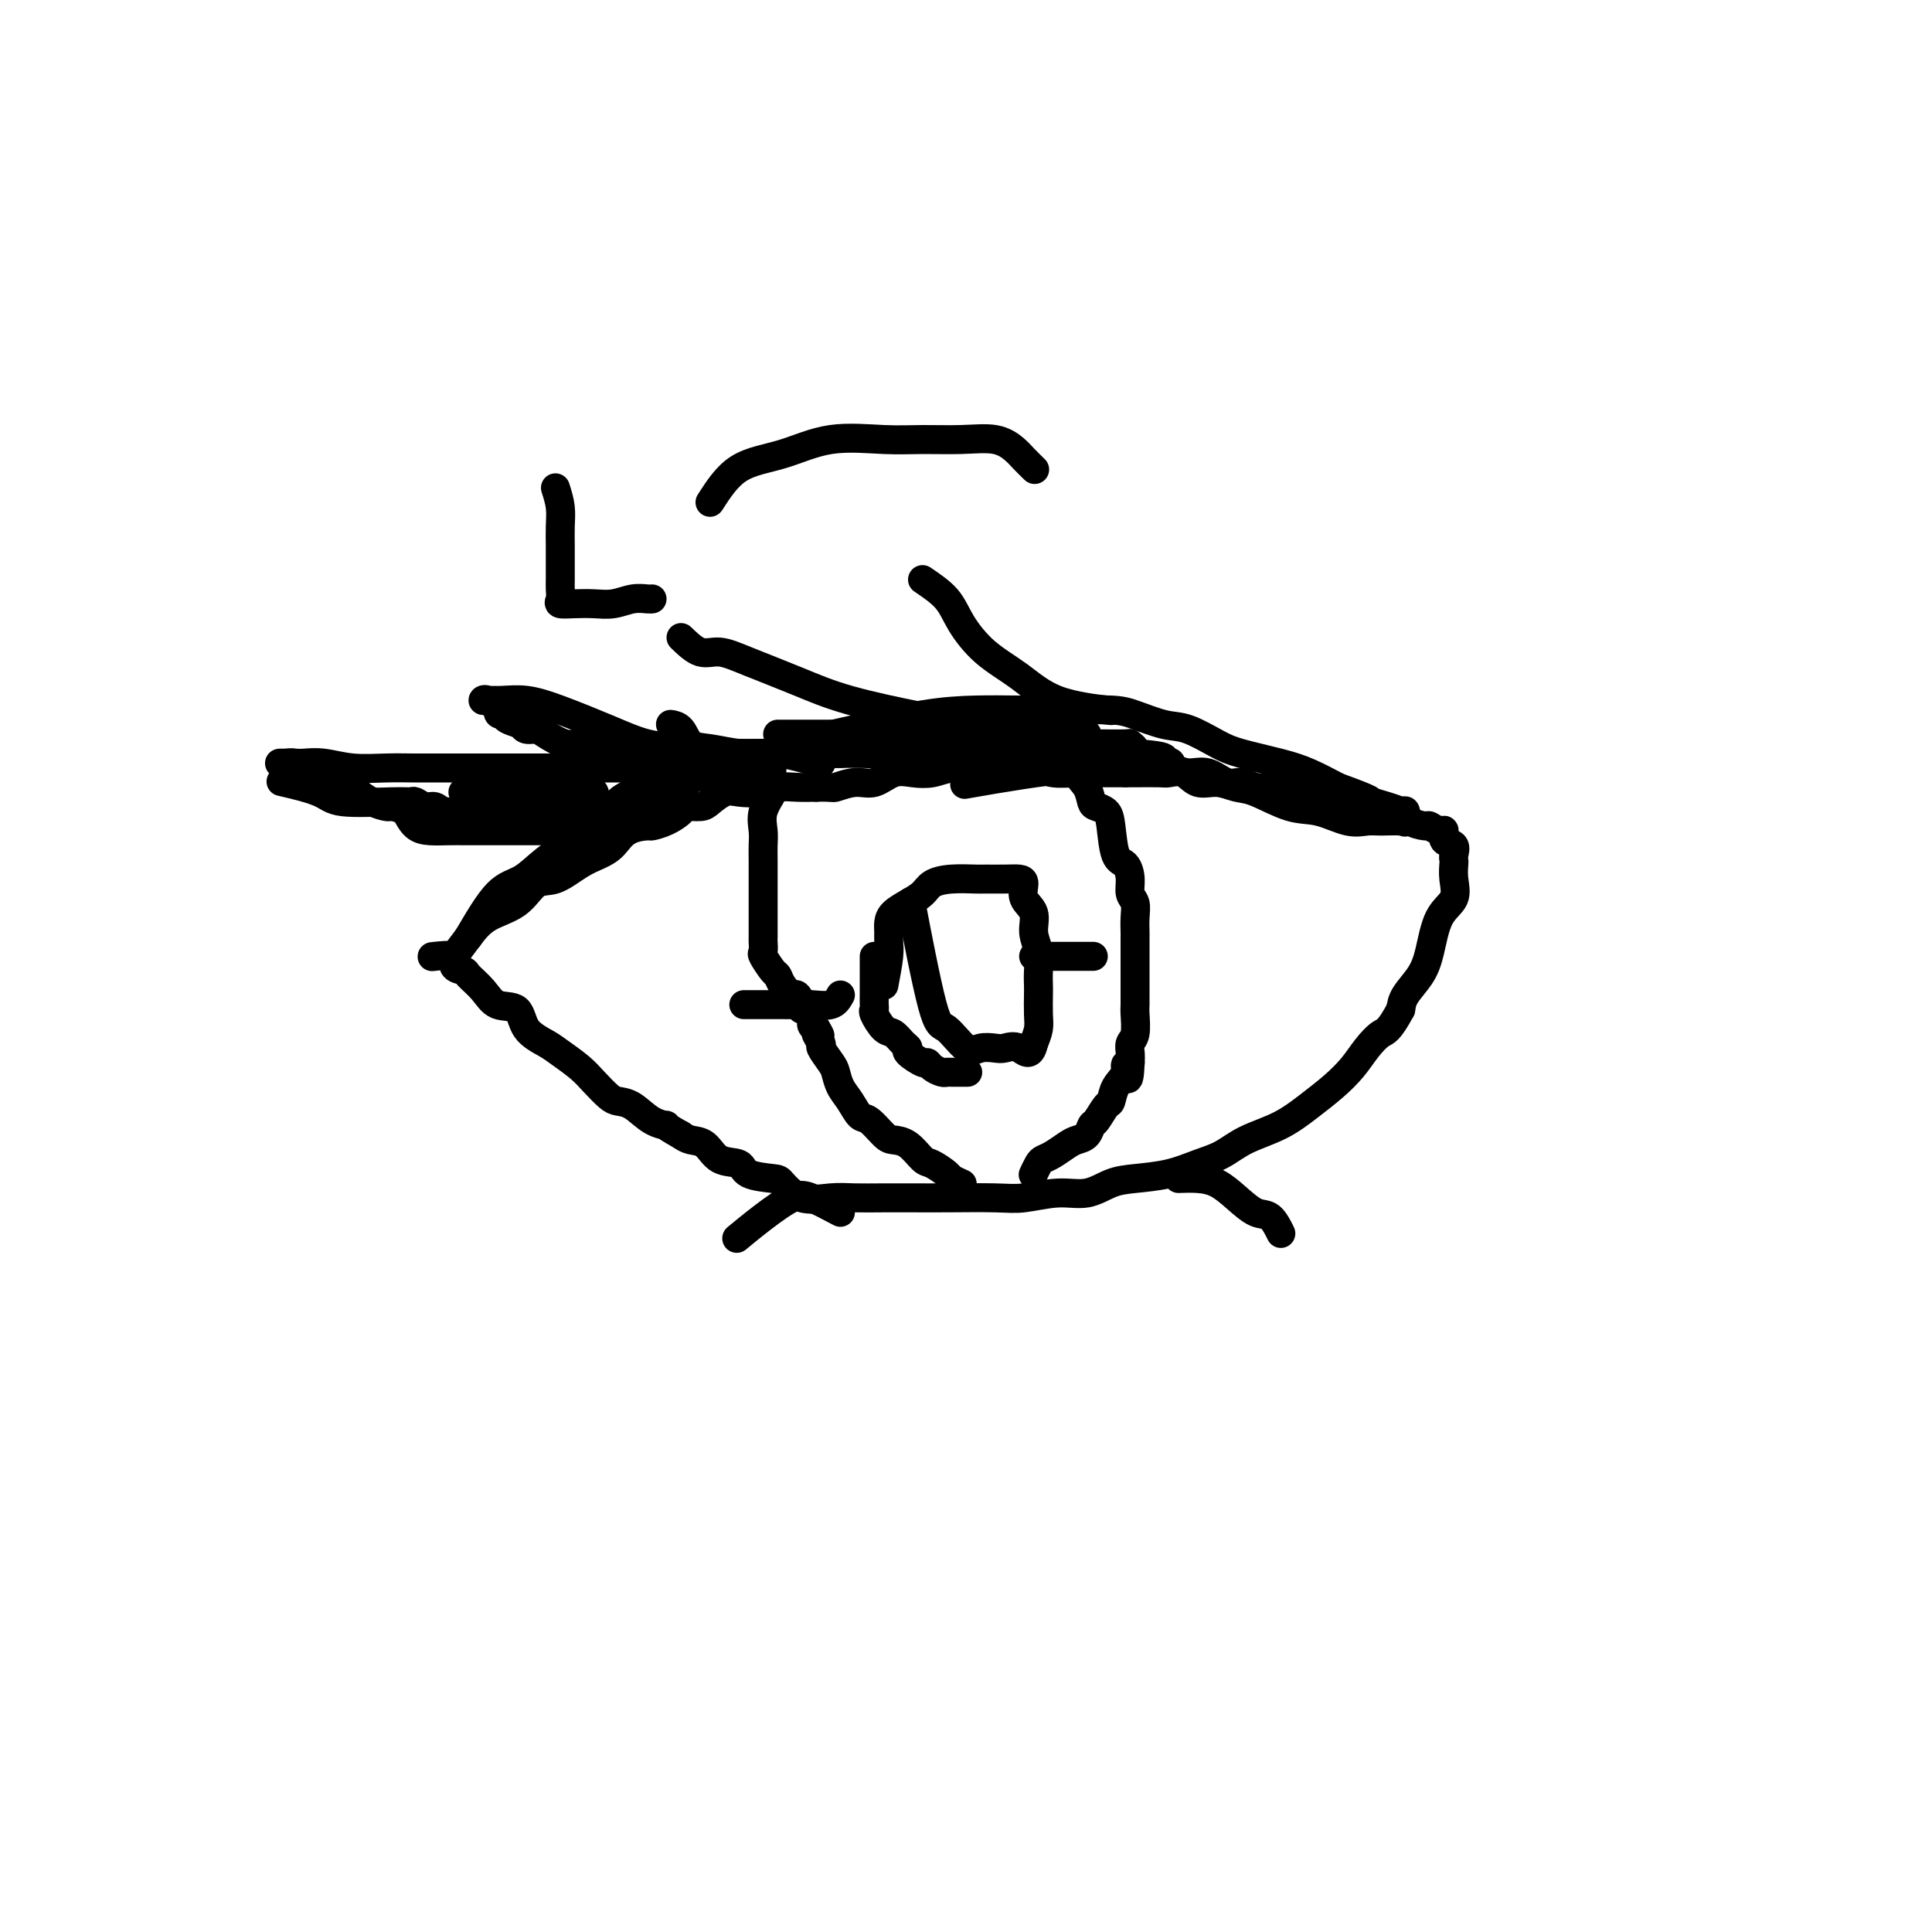 <svg viewBox='0 0 400 400' version='1.1' xmlns='http://www.w3.org/2000/svg' xmlns:xlink='http://www.w3.org/1999/xlink'><g fill='none' stroke='#000000' stroke-width='6' stroke-linecap='round' stroke-linejoin='round'><path d='M97,194c2.083,-3.560 4.166,-7.120 6,-9c1.834,-1.880 3.418,-2.078 5,-3c1.582,-0.922 3.163,-2.566 5,-4c1.837,-1.434 3.931,-2.658 6,-4c2.069,-1.342 4.114,-2.803 7,-4c2.886,-1.197 6.614,-2.129 10,-4c3.386,-1.871 6.432,-4.680 10,-6c3.568,-1.320 7.659,-1.152 11,-2c3.341,-0.848 5.933,-2.710 9,-4c3.067,-1.290 6.609,-2.006 11,-3c4.391,-0.994 9.630,-2.267 14,-3c4.370,-0.733 7.871,-0.927 11,-1c3.129,-0.073 5.887,-0.027 9,0c3.113,0.027 6.581,0.033 10,0c3.419,-0.033 6.788,-0.104 9,0c2.212,0.104 3.266,0.384 5,1c1.734,0.616 4.146,1.569 6,2c1.854,0.431 3.148,0.341 5,1c1.852,0.659 4.261,2.066 6,3c1.739,0.934 2.806,1.395 5,2c2.194,0.605 5.514,1.355 8,2c2.486,0.645 4.139,1.184 6,2c1.861,0.816 3.931,1.908 6,3'/><path d='M277,163c8.512,3.061 6.293,2.714 7,3c0.707,0.286 4.339,1.205 6,2c1.661,0.795 1.349,1.465 2,2c0.651,0.535 2.263,0.935 3,1c0.737,0.065 0.597,-0.205 1,0c0.403,0.205 1.348,0.885 2,1c0.652,0.115 1.012,-0.334 1,0c-0.012,0.334 -0.395,1.450 0,2c0.395,0.550 1.569,0.534 2,1c0.431,0.466 0.118,1.416 0,2c-0.118,0.584 -0.041,0.803 0,1c0.041,0.197 0.047,0.373 0,1c-0.047,0.627 -0.147,1.707 0,3c0.147,1.293 0.540,2.800 0,4c-0.540,1.200 -2.015,2.092 -3,4c-0.985,1.908 -1.481,4.831 -2,7c-0.519,2.169 -1.063,3.584 -2,5c-0.937,1.416 -2.268,2.833 -3,4c-0.732,1.167 -0.866,2.083 -1,3'/><path d='M290,209c-2.461,4.560 -3.115,4.459 -4,5c-0.885,0.541 -2.001,1.723 -3,3c-0.999,1.277 -1.880,2.648 -3,4c-1.120,1.352 -2.479,2.684 -4,4c-1.521,1.316 -3.203,2.618 -5,4c-1.797,1.382 -3.710,2.846 -6,4c-2.290,1.154 -4.958,1.997 -7,3c-2.042,1.003 -3.458,2.165 -5,3c-1.542,0.835 -3.208,1.342 -5,2c-1.792,0.658 -3.708,1.468 -6,2c-2.292,0.532 -4.959,0.787 -7,1c-2.041,0.213 -3.457,0.383 -5,1c-1.543,0.617 -3.212,1.682 -5,2c-1.788,0.318 -3.695,-0.111 -6,0c-2.305,0.111 -5.010,0.762 -7,1c-1.990,0.238 -3.266,0.064 -6,0c-2.734,-0.064 -6.925,-0.018 -10,0c-3.075,0.018 -5.035,0.008 -7,0c-1.965,-0.008 -3.934,-0.012 -6,0c-2.066,0.012 -4.227,0.042 -6,0c-1.773,-0.042 -3.158,-0.157 -5,0c-1.842,0.157 -4.140,0.585 -6,0c-1.860,-0.585 -3.282,-2.182 -4,-3c-0.718,-0.818 -0.733,-0.857 -2,-1c-1.267,-0.143 -3.785,-0.391 -5,-1c-1.215,-0.609 -1.127,-1.577 -2,-2c-0.873,-0.423 -2.708,-0.299 -4,-1c-1.292,-0.701 -2.040,-2.227 -3,-3c-0.960,-0.773 -2.131,-0.792 -3,-1c-0.869,-0.208 -1.434,-0.604 -2,-1'/><path d='M141,235c-4.418,-2.448 -2.965,-2.069 -3,-2c-0.035,0.069 -1.560,-0.173 -3,-1c-1.440,-0.827 -2.796,-2.241 -4,-3c-1.204,-0.759 -2.255,-0.865 -3,-1c-0.745,-0.135 -1.184,-0.301 -2,-1c-0.816,-0.699 -2.008,-1.932 -3,-3c-0.992,-1.068 -1.783,-1.971 -3,-3c-1.217,-1.029 -2.861,-2.182 -4,-3c-1.139,-0.818 -1.774,-1.299 -3,-2c-1.226,-0.701 -3.043,-1.620 -4,-3c-0.957,-1.380 -1.053,-3.221 -2,-4c-0.947,-0.779 -2.746,-0.498 -4,-1c-1.254,-0.502 -1.964,-1.788 -3,-3c-1.036,-1.212 -2.397,-2.349 -3,-3c-0.603,-0.651 -0.446,-0.815 -1,-1c-0.554,-0.185 -1.819,-0.390 -2,-1c-0.181,-0.610 0.720,-1.626 0,-2c-0.720,-0.374 -3.063,-0.107 -4,0c-0.937,0.107 -0.469,0.053 0,0'/><path d='M94,198c0.971,-1.297 1.942,-2.594 3,-4c1.058,-1.406 2.204,-2.922 4,-4c1.796,-1.078 4.241,-1.717 6,-3c1.759,-1.283 2.831,-3.210 4,-4c1.169,-0.790 2.436,-0.442 4,-1c1.564,-0.558 3.425,-2.020 5,-3c1.575,-0.980 2.865,-1.477 4,-2c1.135,-0.523 2.116,-1.070 3,-2c0.884,-0.930 1.670,-2.242 3,-3c1.330,-0.758 3.205,-0.964 4,-1c0.795,-0.036 0.510,0.096 1,0c0.490,-0.096 1.754,-0.420 3,-1c1.246,-0.580 2.472,-1.417 3,-2c0.528,-0.583 0.356,-0.913 1,-1c0.644,-0.087 2.104,0.069 3,0c0.896,-0.069 1.229,-0.362 2,-1c0.771,-0.638 1.980,-1.621 3,-2c1.020,-0.379 1.851,-0.154 3,0c1.149,0.154 2.617,0.237 4,0c1.383,-0.237 2.680,-0.795 4,-1c1.320,-0.205 2.663,-0.059 4,0c1.337,0.059 2.669,0.029 4,0'/><path d='M169,163c3.654,-0.085 3.288,0.201 4,0c0.712,-0.201 2.500,-0.890 4,-1c1.500,-0.110 2.710,0.359 4,0c1.290,-0.359 2.658,-1.546 4,-2c1.342,-0.454 2.658,-0.174 4,0c1.342,0.174 2.711,0.243 4,0c1.289,-0.243 2.497,-0.797 4,-1c1.503,-0.203 3.302,-0.054 5,0c1.698,0.054 3.296,0.015 4,0c0.704,-0.015 0.515,-0.004 2,0c1.485,0.004 4.646,0.001 6,0c1.354,-0.001 0.903,-0.000 2,0c1.097,0.000 3.742,-0.000 5,0c1.258,0.000 1.130,0.000 2,0c0.870,-0.000 2.739,-0.001 4,0c1.261,0.001 1.915,0.005 3,0c1.085,-0.005 2.600,-0.017 4,0c1.400,0.017 2.685,0.065 4,0c1.315,-0.065 2.659,-0.243 4,0c1.341,0.243 2.679,0.906 4,1c1.321,0.094 2.625,-0.381 4,0c1.375,0.381 2.819,1.619 4,2c1.181,0.381 2.097,-0.095 3,0c0.903,0.095 1.792,0.762 3,1c1.208,0.238 2.734,0.048 4,0c1.266,-0.048 2.271,0.047 3,0c0.729,-0.047 1.182,-0.236 2,0c0.818,0.236 2.003,0.898 3,1c0.997,0.102 1.807,-0.357 3,0c1.193,0.357 2.769,1.531 4,2c1.231,0.469 2.115,0.235 3,0'/><path d='M282,166c7.078,1.328 4.772,1.148 4,1c-0.772,-0.148 -0.011,-0.264 1,0c1.011,0.264 2.272,0.908 3,1c0.728,0.092 0.922,-0.368 1,0c0.078,0.368 0.039,1.565 0,2c-0.039,0.435 -0.077,0.109 -1,0c-0.923,-0.109 -2.729,-0.002 -4,0c-1.271,0.002 -2.006,-0.101 -3,0c-0.994,0.101 -2.246,0.406 -4,0c-1.754,-0.406 -4.009,-1.525 -6,-2c-1.991,-0.475 -3.720,-0.307 -6,-1c-2.280,-0.693 -5.113,-2.246 -7,-3c-1.887,-0.754 -2.828,-0.710 -4,-1c-1.172,-0.290 -2.576,-0.915 -4,-1c-1.424,-0.085 -2.868,0.370 -4,0c-1.132,-0.370 -1.953,-1.563 -3,-2c-1.047,-0.437 -2.322,-0.117 -3,0c-0.678,0.117 -0.759,0.032 -2,0c-1.241,-0.032 -3.640,-0.009 -5,0c-1.360,0.009 -1.680,0.005 -2,0'/><path d='M233,160c-2.468,0.004 -2.638,0.015 -4,0c-1.362,-0.015 -3.918,-0.056 -6,0c-2.082,0.056 -3.691,0.207 -5,0c-1.309,-0.207 -2.317,-0.773 -4,-1c-1.683,-0.227 -4.040,-0.114 -6,0c-1.960,0.114 -3.522,0.229 -5,0c-1.478,-0.229 -2.873,-0.801 -4,-1c-1.127,-0.199 -1.987,-0.025 -3,0c-1.013,0.025 -2.178,-0.098 -3,0c-0.822,0.098 -1.299,0.419 -2,0c-0.701,-0.419 -1.625,-1.576 -3,-2c-1.375,-0.424 -3.199,-0.114 -5,0c-1.801,0.114 -3.578,0.030 -5,0c-1.422,-0.030 -2.491,-0.008 -4,0c-1.509,0.008 -3.460,0.002 -5,0c-1.540,-0.002 -2.669,-0.001 -4,0c-1.331,0.001 -2.865,0.001 -4,0c-1.135,-0.001 -1.870,-0.002 -3,0c-1.130,0.002 -2.656,0.008 -4,0c-1.344,-0.008 -2.506,-0.032 -3,0c-0.494,0.032 -0.321,0.118 -1,0c-0.679,-0.118 -2.210,-0.439 -3,0c-0.790,0.439 -0.840,1.639 -1,2c-0.160,0.361 -0.431,-0.115 -1,0c-0.569,0.115 -1.437,0.822 -2,1c-0.563,0.178 -0.821,-0.174 -1,0c-0.179,0.174 -0.277,0.873 -1,1c-0.723,0.127 -2.070,-0.316 -3,0c-0.930,0.316 -1.443,1.393 -2,2c-0.557,0.607 -1.159,0.745 -2,1c-0.841,0.255 -1.920,0.628 -3,1'/><path d='M131,164c-3.070,1.637 -2.746,1.730 -3,2c-0.254,0.270 -1.085,0.717 -2,1c-0.915,0.283 -1.913,0.400 -3,1c-1.087,0.600 -2.262,1.681 -3,2c-0.738,0.319 -1.038,-0.125 -1,0c0.038,0.125 0.415,0.818 0,1c-0.415,0.182 -1.621,-0.147 -2,0c-0.379,0.147 0.069,0.772 0,1c-0.069,0.228 -0.656,0.061 -1,0c-0.344,-0.061 -0.447,-0.016 -1,0c-0.553,0.016 -1.556,0.004 -2,0c-0.444,-0.004 -0.329,-0.001 -1,0c-0.671,0.001 -2.129,0.000 -3,0c-0.871,-0.000 -1.155,-0.000 -2,0c-0.845,0.000 -2.249,0.000 -4,0c-1.751,-0.000 -3.848,-0.002 -5,0c-1.152,0.002 -1.358,0.006 -2,0c-0.642,-0.006 -1.718,-0.022 -3,0c-1.282,0.022 -2.768,0.083 -4,0c-1.232,-0.083 -2.209,-0.309 -3,-1c-0.791,-0.691 -1.395,-1.845 -2,-3'/><path d='M84,168c-1.429,-0.854 -2.500,-0.988 -3,-1c-0.500,-0.012 -0.429,0.100 -1,0c-0.571,-0.100 -1.783,-0.412 -3,-1c-1.217,-0.588 -2.437,-1.453 -3,-2c-0.563,-0.547 -0.468,-0.777 -1,-1c-0.532,-0.223 -1.689,-0.438 -3,-1c-1.311,-0.562 -2.774,-1.471 -4,-2c-1.226,-0.529 -2.213,-0.678 -3,-1c-0.787,-0.322 -1.373,-0.818 -2,-1c-0.627,-0.182 -1.296,-0.050 -2,0c-0.704,0.050 -1.444,0.017 -1,0c0.444,-0.017 2.070,-0.019 3,0c0.930,0.019 1.162,0.058 2,0c0.838,-0.058 2.282,-0.212 4,0c1.718,0.212 3.710,0.789 6,1c2.290,0.211 4.877,0.057 7,0c2.123,-0.057 3.782,-0.015 6,0c2.218,0.015 4.994,0.004 7,0c2.006,-0.004 3.240,-0.001 5,0c1.760,0.001 4.046,0.000 6,0c1.954,-0.000 3.578,-0.000 5,0c1.422,0.000 2.644,0.000 4,0c1.356,-0.000 2.848,-0.000 4,0c1.152,0.000 1.964,0.000 3,0c1.036,-0.000 2.296,-0.000 4,0c1.704,0.000 3.852,0.000 6,0'/><path d='M130,159c11.910,0.155 6.186,0.041 5,0c-1.186,-0.041 2.167,-0.011 4,0c1.833,0.011 2.147,0.003 3,0c0.853,-0.003 2.244,-0.001 3,0c0.756,0.001 0.878,0.001 1,0c0.122,-0.001 0.245,-0.005 1,0c0.755,0.005 2.142,0.017 2,0c-0.142,-0.017 -1.811,-0.064 -3,0c-1.189,0.064 -1.896,0.237 -3,0c-1.104,-0.237 -2.606,-0.886 -4,-1c-1.394,-0.114 -2.680,0.305 -4,0c-1.320,-0.305 -2.673,-1.334 -4,-2c-1.327,-0.666 -2.628,-0.970 -4,-1c-1.372,-0.030 -2.814,0.212 -4,0c-1.186,-0.212 -2.114,-0.879 -3,-1c-0.886,-0.121 -1.729,0.305 -3,0c-1.271,-0.305 -2.970,-1.339 -4,-2c-1.030,-0.661 -1.393,-0.947 -2,-1c-0.607,-0.053 -1.459,0.128 -2,0c-0.541,-0.128 -0.770,-0.564 -1,-1'/><path d='M108,150c-6.396,-1.853 -1.886,-1.985 -1,-2c0.886,-0.015 -1.852,0.087 -3,0c-1.148,-0.087 -0.706,-0.363 -1,-1c-0.294,-0.637 -1.322,-1.636 -2,-2c-0.678,-0.364 -1.004,-0.093 -1,0c0.004,0.093 0.340,0.009 1,0c0.660,-0.009 1.644,0.057 3,0c1.356,-0.057 3.085,-0.237 5,0c1.915,0.237 4.015,0.890 7,2c2.985,1.110 6.855,2.676 10,4c3.145,1.324 5.566,2.407 8,3c2.434,0.593 4.881,0.695 7,1c2.119,0.305 3.911,0.814 6,1c2.089,0.186 4.476,0.050 7,0c2.524,-0.050 5.187,-0.013 7,0c1.813,0.013 2.777,0.004 4,0c1.223,-0.004 2.706,-0.001 4,0c1.294,0.001 2.398,0.000 3,0c0.602,-0.000 0.700,-0.000 1,0c0.300,0.000 0.800,0.000 1,0c0.200,-0.000 0.100,-0.000 0,0'/><path d='M130,172c-1.077,-2.110 -2.154,-4.219 -4,-5c-1.846,-0.781 -4.462,-0.233 -7,0c-2.538,0.233 -4.998,0.151 -7,0c-2.002,-0.151 -3.547,-0.370 -5,-1c-1.453,-0.630 -2.813,-1.671 -4,-2c-1.187,-0.329 -2.202,0.056 -3,0c-0.798,-0.056 -1.379,-0.552 -2,-1c-0.621,-0.448 -1.281,-0.850 0,-1c1.281,-0.150 4.504,-0.050 7,0c2.496,0.050 4.266,0.050 6,0c1.734,-0.050 3.433,-0.149 5,0c1.567,0.149 3.003,0.547 4,1c0.997,0.453 1.556,0.960 2,1c0.444,0.040 0.775,-0.389 1,0c0.225,0.389 0.345,1.596 0,2c-0.345,0.404 -1.154,0.005 -3,0c-1.846,-0.005 -4.728,0.383 -7,0c-2.272,-0.383 -3.935,-1.538 -6,-2c-2.065,-0.462 -4.533,-0.231 -7,0'/><path d='M100,164c-4.179,0.000 -3.125,0.000 -3,0c0.125,-0.000 -0.679,0.000 -1,0c-0.321,-0.000 -0.161,0.000 0,0'/><path d='M161,152c-0.308,-0.000 -0.617,-0.000 4,0c4.617,0.000 14.159,0.000 20,0c5.841,-0.000 7.983,-0.000 11,0c3.017,0.000 6.911,0.001 10,0c3.089,-0.001 5.374,-0.002 8,0c2.626,0.002 5.592,0.008 7,0c1.408,-0.008 1.258,-0.030 2,0c0.742,0.030 2.377,0.113 2,0c-0.377,-0.113 -2.765,-0.423 -7,0c-4.235,0.423 -10.318,1.577 -15,2c-4.682,0.423 -7.964,0.113 -11,0c-3.036,-0.113 -5.824,-0.030 -9,0c-3.176,0.030 -6.738,0.008 -9,0c-2.262,-0.008 -3.224,-0.002 -4,0c-0.776,0.002 -1.365,0.001 -1,0c0.365,-0.001 1.685,-0.000 5,0c3.315,0.000 8.624,-0.000 13,0c4.376,0.000 7.818,0.000 12,0c4.182,-0.000 9.106,-0.001 13,0c3.894,0.001 6.760,0.003 9,0c2.240,-0.003 3.854,-0.012 6,0c2.146,0.012 4.823,0.044 6,0c1.177,-0.044 0.855,-0.166 1,0c0.145,0.166 0.756,0.619 1,1c0.244,0.381 0.122,0.691 0,1'/><path d='M235,156c10.581,0.757 4.534,1.650 3,2c-1.534,0.350 1.445,0.157 3,0c1.555,-0.157 1.685,-0.280 1,0c-0.685,0.280 -2.183,0.962 -5,1c-2.817,0.038 -6.951,-0.567 -14,0c-7.049,0.567 -17.014,2.305 -21,3c-3.986,0.695 -1.993,0.348 0,0'/><path d='M109,170c-1.753,-0.848 -3.505,-1.695 -5,-2c-1.495,-0.305 -2.732,-0.067 -4,0c-1.268,0.067 -2.567,-0.039 -4,0c-1.433,0.039 -2.999,0.221 -4,0c-1.001,-0.221 -1.437,-0.844 -2,-1c-0.563,-0.156 -1.253,0.156 -2,0c-0.747,-0.156 -1.549,-0.779 -2,-1c-0.451,-0.221 -0.549,-0.038 -1,0c-0.451,0.038 -1.253,-0.067 -4,0c-2.747,0.067 -7.437,0.307 -10,0c-2.563,-0.307 -2.998,-1.159 -5,-2c-2.002,-0.841 -5.572,-1.669 -7,-2c-1.428,-0.331 -0.714,-0.166 0,0'/><path d='M162,154c-0.829,1.273 -1.658,2.546 -2,4c-0.342,1.454 -0.197,3.088 0,4c0.197,0.912 0.445,1.100 0,2c-0.445,0.900 -1.583,2.510 -2,4c-0.417,1.490 -0.112,2.860 0,4c0.112,1.140 0.030,2.051 0,3c-0.030,0.949 -0.008,1.935 0,3c0.008,1.065 0.002,2.209 0,3c-0.002,0.791 -0.001,1.228 0,2c0.001,0.772 0.000,1.879 0,3c-0.000,1.121 0.000,2.255 0,3c-0.000,0.745 -0.002,1.101 0,2c0.002,0.899 0.007,2.343 0,3c-0.007,0.657 -0.027,0.528 0,1c0.027,0.472 0.100,1.543 0,2c-0.100,0.457 -0.374,0.298 0,1c0.374,0.702 1.395,2.263 2,3c0.605,0.737 0.793,0.649 1,1c0.207,0.351 0.432,1.141 1,2c0.568,0.859 1.481,1.787 2,2c0.519,0.213 0.646,-0.290 1,0c0.354,0.290 0.935,1.373 1,2c0.065,0.627 -0.385,0.797 0,1c0.385,0.203 1.604,0.439 2,1c0.396,0.561 -0.030,1.446 0,2c0.030,0.554 0.515,0.777 1,1'/><path d='M169,213c1.633,2.585 0.217,1.048 0,1c-0.217,-0.048 0.767,1.394 1,2c0.233,0.606 -0.286,0.377 0,1c0.286,0.623 1.375,2.097 2,3c0.625,0.903 0.785,1.234 1,2c0.215,0.766 0.484,1.967 1,3c0.516,1.033 1.278,1.898 2,3c0.722,1.102 1.403,2.440 2,3c0.597,0.560 1.108,0.343 2,1c0.892,0.657 2.163,2.188 3,3c0.837,0.812 1.240,0.904 2,1c0.760,0.096 1.876,0.197 3,1c1.124,0.803 2.256,2.310 3,3c0.744,0.690 1.100,0.563 2,1c0.900,0.437 2.344,1.437 3,2c0.656,0.563 0.523,0.690 1,1c0.477,0.310 1.565,0.803 2,1c0.435,0.197 0.218,0.099 0,0'/><path d='M222,152c0.476,1.306 0.953,2.612 1,4c0.047,1.388 -0.334,2.857 0,4c0.334,1.143 1.385,1.958 2,3c0.615,1.042 0.794,2.311 1,3c0.206,0.689 0.440,0.799 1,1c0.560,0.201 1.446,0.493 2,1c0.554,0.507 0.774,1.228 1,3c0.226,1.772 0.457,4.596 1,6c0.543,1.404 1.399,1.390 2,2c0.601,0.610 0.946,1.845 1,3c0.054,1.155 -0.182,2.230 0,3c0.182,0.770 0.781,1.237 1,2c0.219,0.763 0.059,1.823 0,3c-0.059,1.177 -0.016,2.470 0,3c0.016,0.530 0.004,0.297 0,1c-0.004,0.703 -0.001,2.340 0,3c0.001,0.660 0.000,0.341 0,1c-0.000,0.659 -0.000,2.296 0,3c0.000,0.704 0.001,0.475 0,1c-0.001,0.525 -0.004,1.803 0,3c0.004,1.197 0.015,2.313 0,3c-0.015,0.687 -0.057,0.947 0,2c0.057,1.053 0.211,2.901 0,4c-0.211,1.099 -0.788,1.450 -1,2c-0.212,0.550 -0.061,1.300 0,2c0.061,0.700 0.030,1.350 0,2'/><path d='M234,220c-0.255,6.080 -0.893,2.281 -1,1c-0.107,-1.281 0.319,-0.045 0,1c-0.319,1.045 -1.381,1.900 -2,3c-0.619,1.100 -0.795,2.445 -1,3c-0.205,0.555 -0.439,0.320 -1,1c-0.561,0.680 -1.448,2.275 -2,3c-0.552,0.725 -0.770,0.579 -1,1c-0.230,0.421 -0.471,1.408 -1,2c-0.529,0.592 -1.346,0.787 -2,1c-0.654,0.213 -1.146,0.443 -2,1c-0.854,0.557 -2.071,1.442 -3,2c-0.929,0.558 -1.568,0.789 -2,1c-0.432,0.211 -0.655,0.403 -1,1c-0.345,0.597 -0.813,1.599 -1,2c-0.187,0.401 -0.094,0.200 0,0'/><path d='M174,251c-2.225,-1.179 -4.450,-2.357 -6,-3c-1.550,-0.643 -2.426,-0.750 -4,0c-1.574,0.750 -3.847,2.356 -6,4c-2.153,1.644 -4.187,3.327 -5,4c-0.813,0.673 -0.407,0.337 0,0'/><path d='M244,244c1.332,-0.046 2.664,-0.092 4,0c1.336,0.092 2.677,0.323 4,1c1.323,0.677 2.628,1.800 4,3c1.372,1.200 2.811,2.476 4,3c1.189,0.524 2.128,0.295 3,1c0.872,0.705 1.678,2.344 2,3c0.322,0.656 0.161,0.328 0,0'/><path d='M147,104c1.744,-2.710 3.489,-5.420 6,-7c2.511,-1.580 5.789,-2.031 9,-3c3.211,-0.969 6.354,-2.458 10,-3c3.646,-0.542 7.796,-0.139 11,0c3.204,0.139 5.463,0.015 8,0c2.537,-0.015 5.353,0.080 8,0c2.647,-0.080 5.126,-0.336 7,0c1.874,0.336 3.141,1.265 4,2c0.859,0.735 1.308,1.275 2,2c0.692,0.725 1.626,1.636 2,2c0.374,0.364 0.187,0.182 0,0'/><path d='M115,101c0.423,1.332 0.845,2.664 1,4c0.155,1.336 0.041,2.675 0,4c-0.041,1.325 -0.010,2.635 0,4c0.010,1.365 0.001,2.786 0,4c-0.001,1.214 0.008,2.220 0,3c-0.008,0.780 -0.032,1.333 0,2c0.032,0.667 0.122,1.448 0,2c-0.122,0.552 -0.455,0.876 0,1c0.455,0.124 1.698,0.047 3,0c1.302,-0.047 2.664,-0.065 4,0c1.336,0.065 2.645,0.214 4,0c1.355,-0.214 2.755,-0.789 4,-1c1.245,-0.211 2.335,-0.057 3,0c0.665,0.057 0.904,0.016 1,0c0.096,-0.016 0.048,-0.008 0,0'/><path d='M170,158c-3.039,-0.838 -6.078,-1.676 -8,-2c-1.922,-0.324 -2.727,-0.136 -4,0c-1.273,0.136 -3.014,0.218 -5,0c-1.986,-0.218 -4.217,-0.738 -6,-1c-1.783,-0.262 -3.117,-0.266 -4,-1c-0.883,-0.734 -1.315,-2.198 -2,-3c-0.685,-0.802 -1.624,-0.944 -2,-1c-0.376,-0.056 -0.188,-0.028 0,0'/><path d='M141,132c1.355,1.303 2.710,2.606 4,3c1.290,0.394 2.516,-0.122 4,0c1.484,0.122 3.226,0.881 6,2c2.774,1.119 6.578,2.599 10,4c3.422,1.401 6.460,2.723 11,4c4.540,1.277 10.583,2.508 13,3c2.417,0.492 1.209,0.246 0,0'/><path d='M191,120c1.880,1.276 3.760,2.551 5,4c1.240,1.449 1.840,3.071 3,5c1.160,1.929 2.880,4.163 5,6c2.120,1.837 4.640,3.276 7,5c2.360,1.724 4.558,3.733 8,5c3.442,1.267 8.126,1.790 10,2c1.874,0.210 0.937,0.105 0,0'/><path d='M183,204c0.423,-2.244 0.847,-4.488 1,-6c0.153,-1.512 0.036,-2.292 0,-3c-0.036,-0.708 0.011,-1.344 0,-2c-0.011,-0.656 -0.079,-1.331 0,-2c0.079,-0.669 0.305,-1.332 1,-2c0.695,-0.668 1.861,-1.342 3,-2c1.139,-0.658 2.253,-1.301 3,-2c0.747,-0.699 1.127,-1.455 2,-2c0.873,-0.545 2.240,-0.878 4,-1c1.760,-0.122 3.912,-0.031 5,0c1.088,0.031 1.113,0.003 2,0c0.887,-0.003 2.638,0.018 4,0c1.362,-0.018 2.336,-0.073 3,0c0.664,0.073 1.019,0.276 1,1c-0.019,0.724 -0.411,1.968 0,3c0.411,1.032 1.627,1.852 2,3c0.373,1.148 -0.096,2.623 0,4c0.096,1.377 0.758,2.655 1,4c0.242,1.345 0.066,2.758 0,4c-0.066,1.242 -0.020,2.313 0,3c0.020,0.687 0.016,0.988 0,2c-0.016,1.012 -0.043,2.734 0,4c0.043,1.266 0.155,2.076 0,3c-0.155,0.924 -0.578,1.962 -1,3'/><path d='M214,216c-0.674,3.167 -1.859,1.585 -3,1c-1.141,-0.585 -2.238,-0.172 -3,0c-0.762,0.172 -1.188,0.102 -2,0c-0.812,-0.102 -2.008,-0.238 -3,0c-0.992,0.238 -1.780,0.848 -3,0c-1.220,-0.848 -2.874,-3.155 -4,-4c-1.126,-0.845 -1.726,-0.227 -3,-5c-1.274,-4.773 -3.221,-14.935 -4,-19c-0.779,-4.065 -0.389,-2.032 0,0'/><path d='M181,198c0.000,0.975 0.000,1.949 0,3c-0.000,1.051 -0.002,2.177 0,3c0.002,0.823 0.006,1.342 0,2c-0.006,0.658 -0.024,1.457 0,2c0.024,0.543 0.090,0.832 0,1c-0.090,0.168 -0.335,0.216 0,1c0.335,0.784 1.250,2.303 2,3c0.750,0.697 1.336,0.573 2,1c0.664,0.427 1.407,1.406 2,2c0.593,0.594 1.037,0.803 1,1c-0.037,0.197 -0.553,0.382 0,1c0.553,0.618 2.176,1.668 3,2c0.824,0.332 0.848,-0.055 1,0c0.152,0.055 0.430,0.551 1,1c0.570,0.449 1.432,0.852 2,1c0.568,0.148 0.843,0.040 1,0c0.157,-0.040 0.196,-0.011 1,0c0.804,0.011 2.373,0.003 3,0c0.627,-0.003 0.314,-0.002 0,0'/><path d='M174,206c-0.462,0.845 -0.924,1.691 -2,2c-1.076,0.309 -2.767,0.083 -4,0c-1.233,-0.083 -2.007,-0.022 -3,0c-0.993,0.022 -2.203,0.006 -3,0c-0.797,-0.006 -1.180,-0.002 -2,0c-0.820,0.002 -2.075,0.000 -3,0c-0.925,-0.000 -1.518,-0.000 -2,0c-0.482,0.000 -0.852,0.000 -1,0c-0.148,-0.000 -0.074,-0.000 0,0'/><path d='M214,198c1.630,0.000 3.261,0.000 4,0c0.739,0.000 0.587,0.000 1,0c0.413,0.000 1.390,0.000 2,0c0.610,0.000 0.854,0.000 1,0c0.146,0.000 0.193,0.000 1,0c0.807,0.000 2.373,0.000 3,0c0.627,0.000 0.313,0.000 0,0'/></g>
</svg>